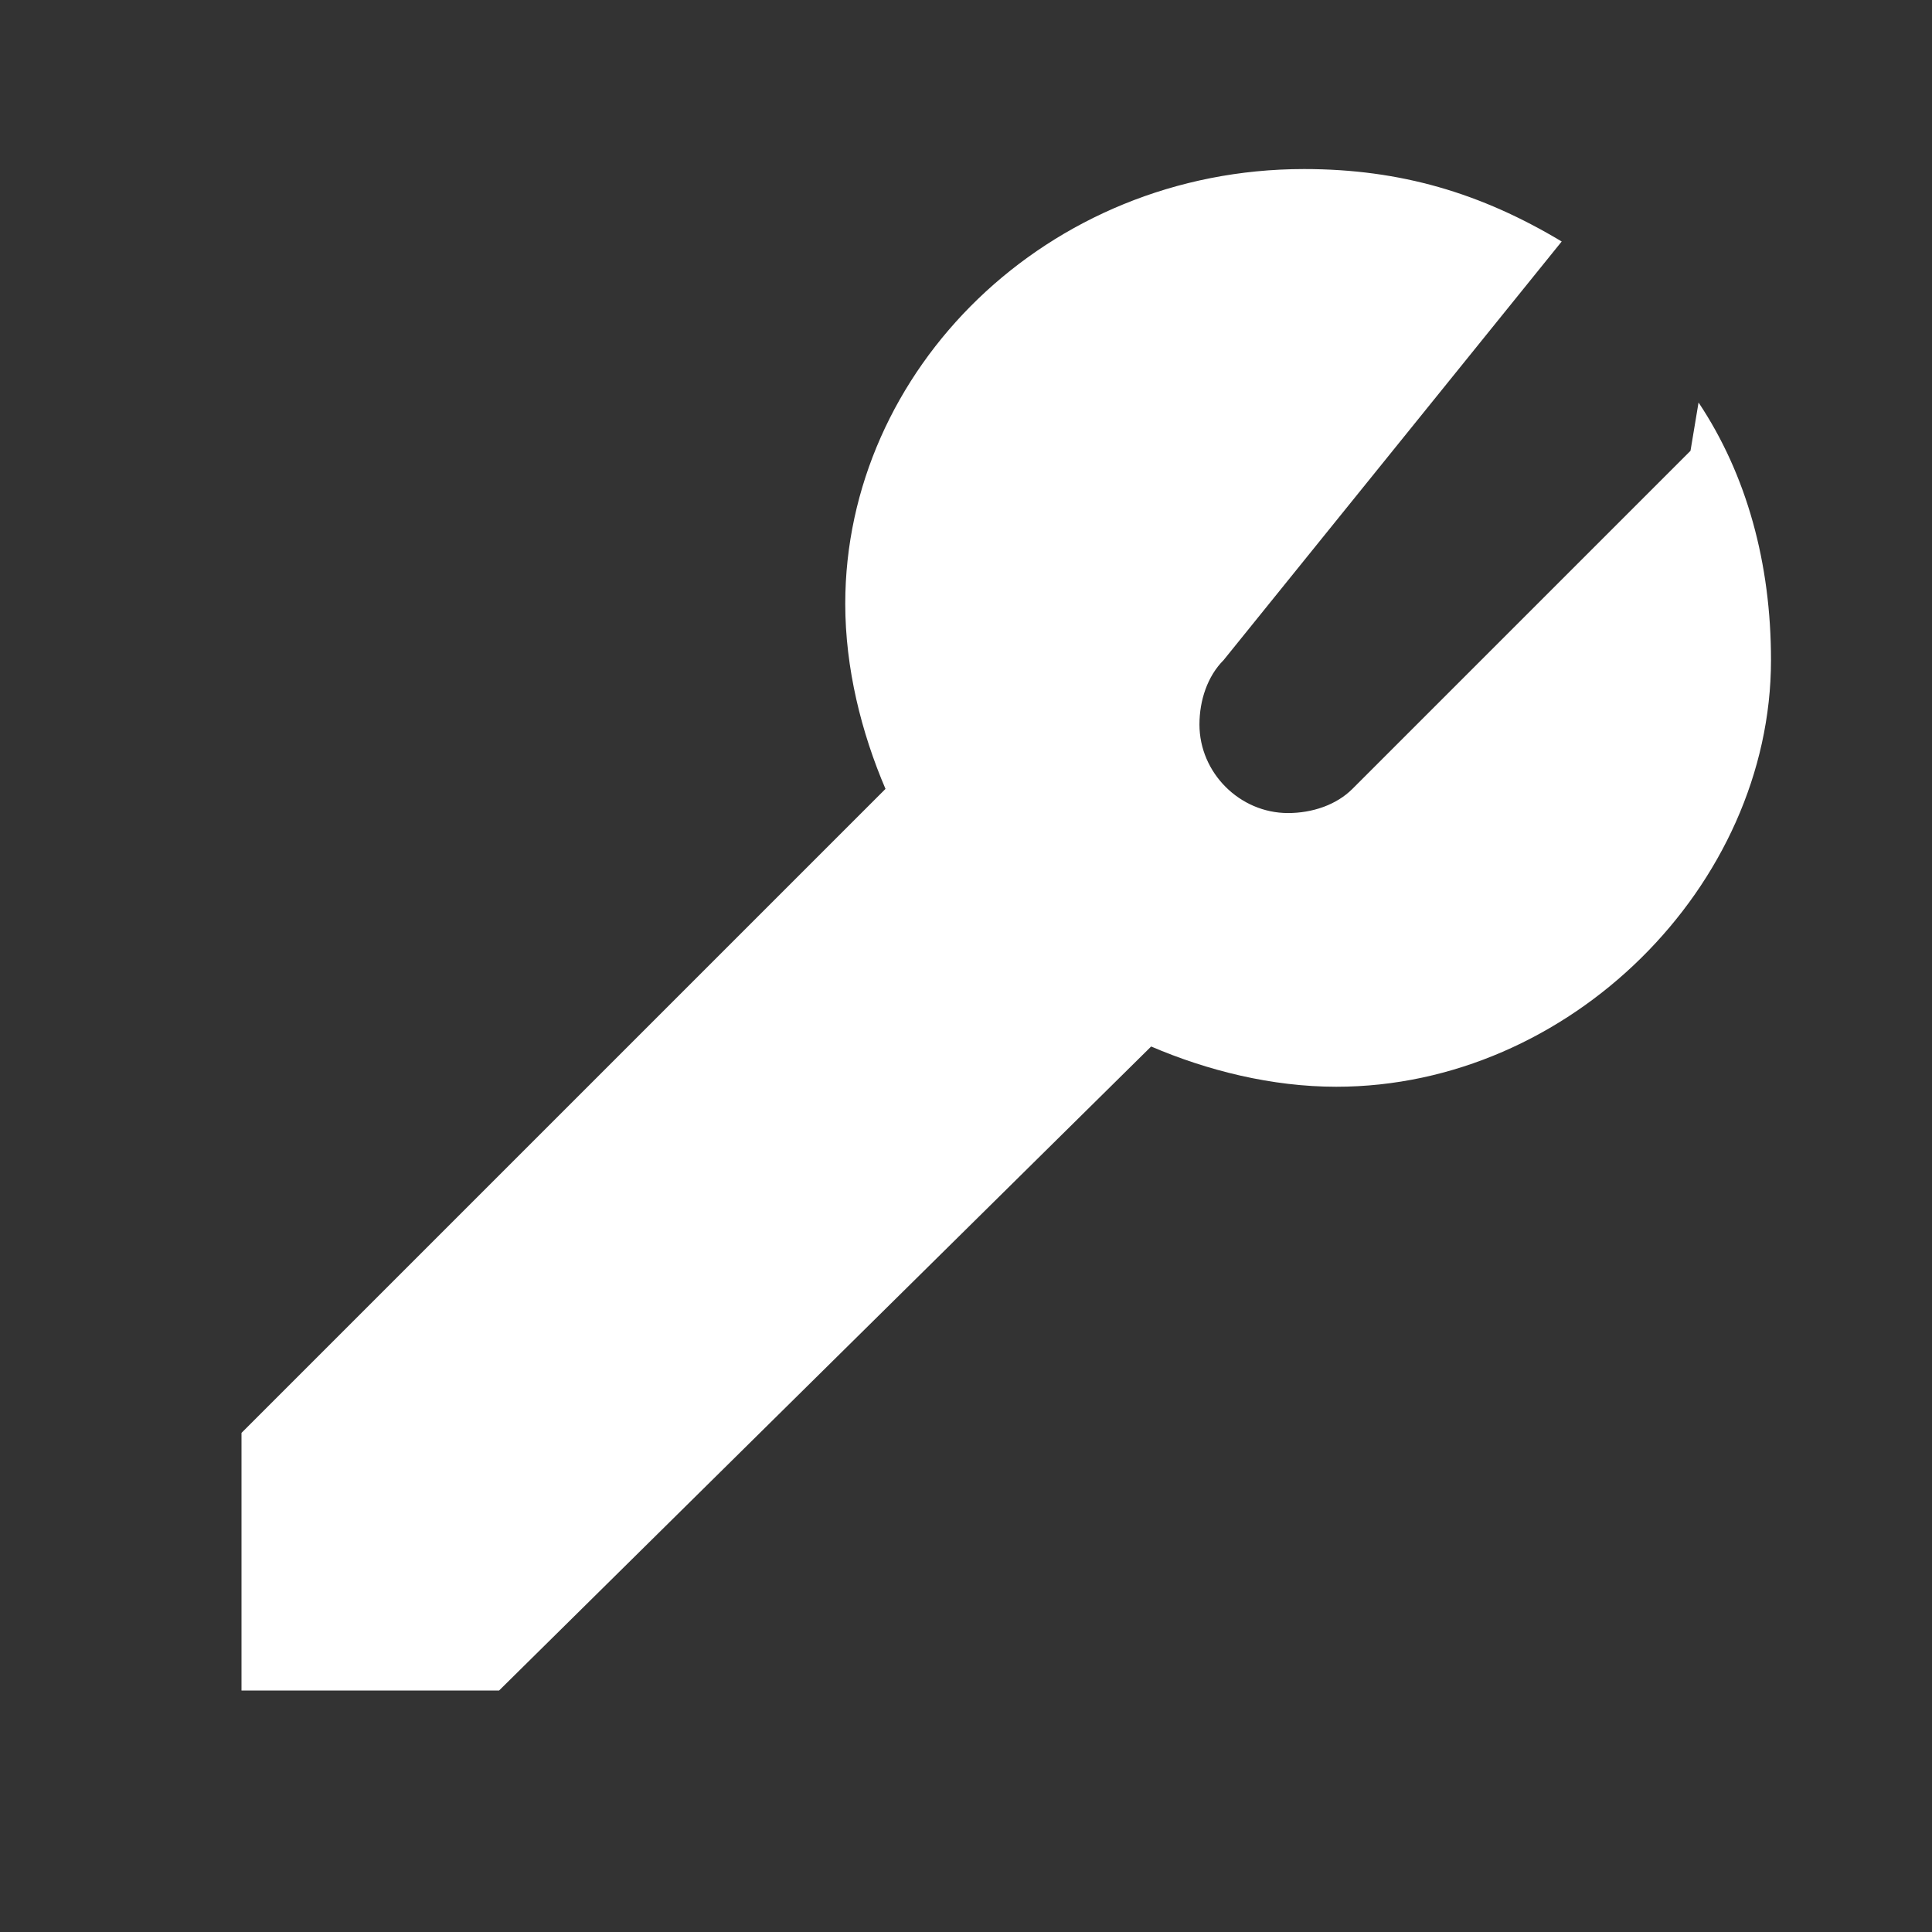 <?xml version="1.0" encoding="UTF-8"?> <svg xmlns="http://www.w3.org/2000/svg" viewBox="0 0 24 24"><rect x="0" y="0" width="24" height="24" fill="#333333" stroke="none"/><path fill="#ffffff" d="M21 5.6l-4.2 4.2c-.2.2-.5.3-.8.3-.6 0-1.1-.5-1.1-1.1 0-.3.1-.6.3-.8L19.4 3c-1-.6-2-.9-3.2-.9C13 2.1 10.5 4.6 10.5 7.5c0 .8.2 1.6.5 2.3L3 17.8V21h3.2l8.1-8c.7.3 1.5.5 2.3.5 2.9 0 5.4-2.5 5.4-5.3 0-1.2-.3-2.3-.9-3.2z"></path></svg> 